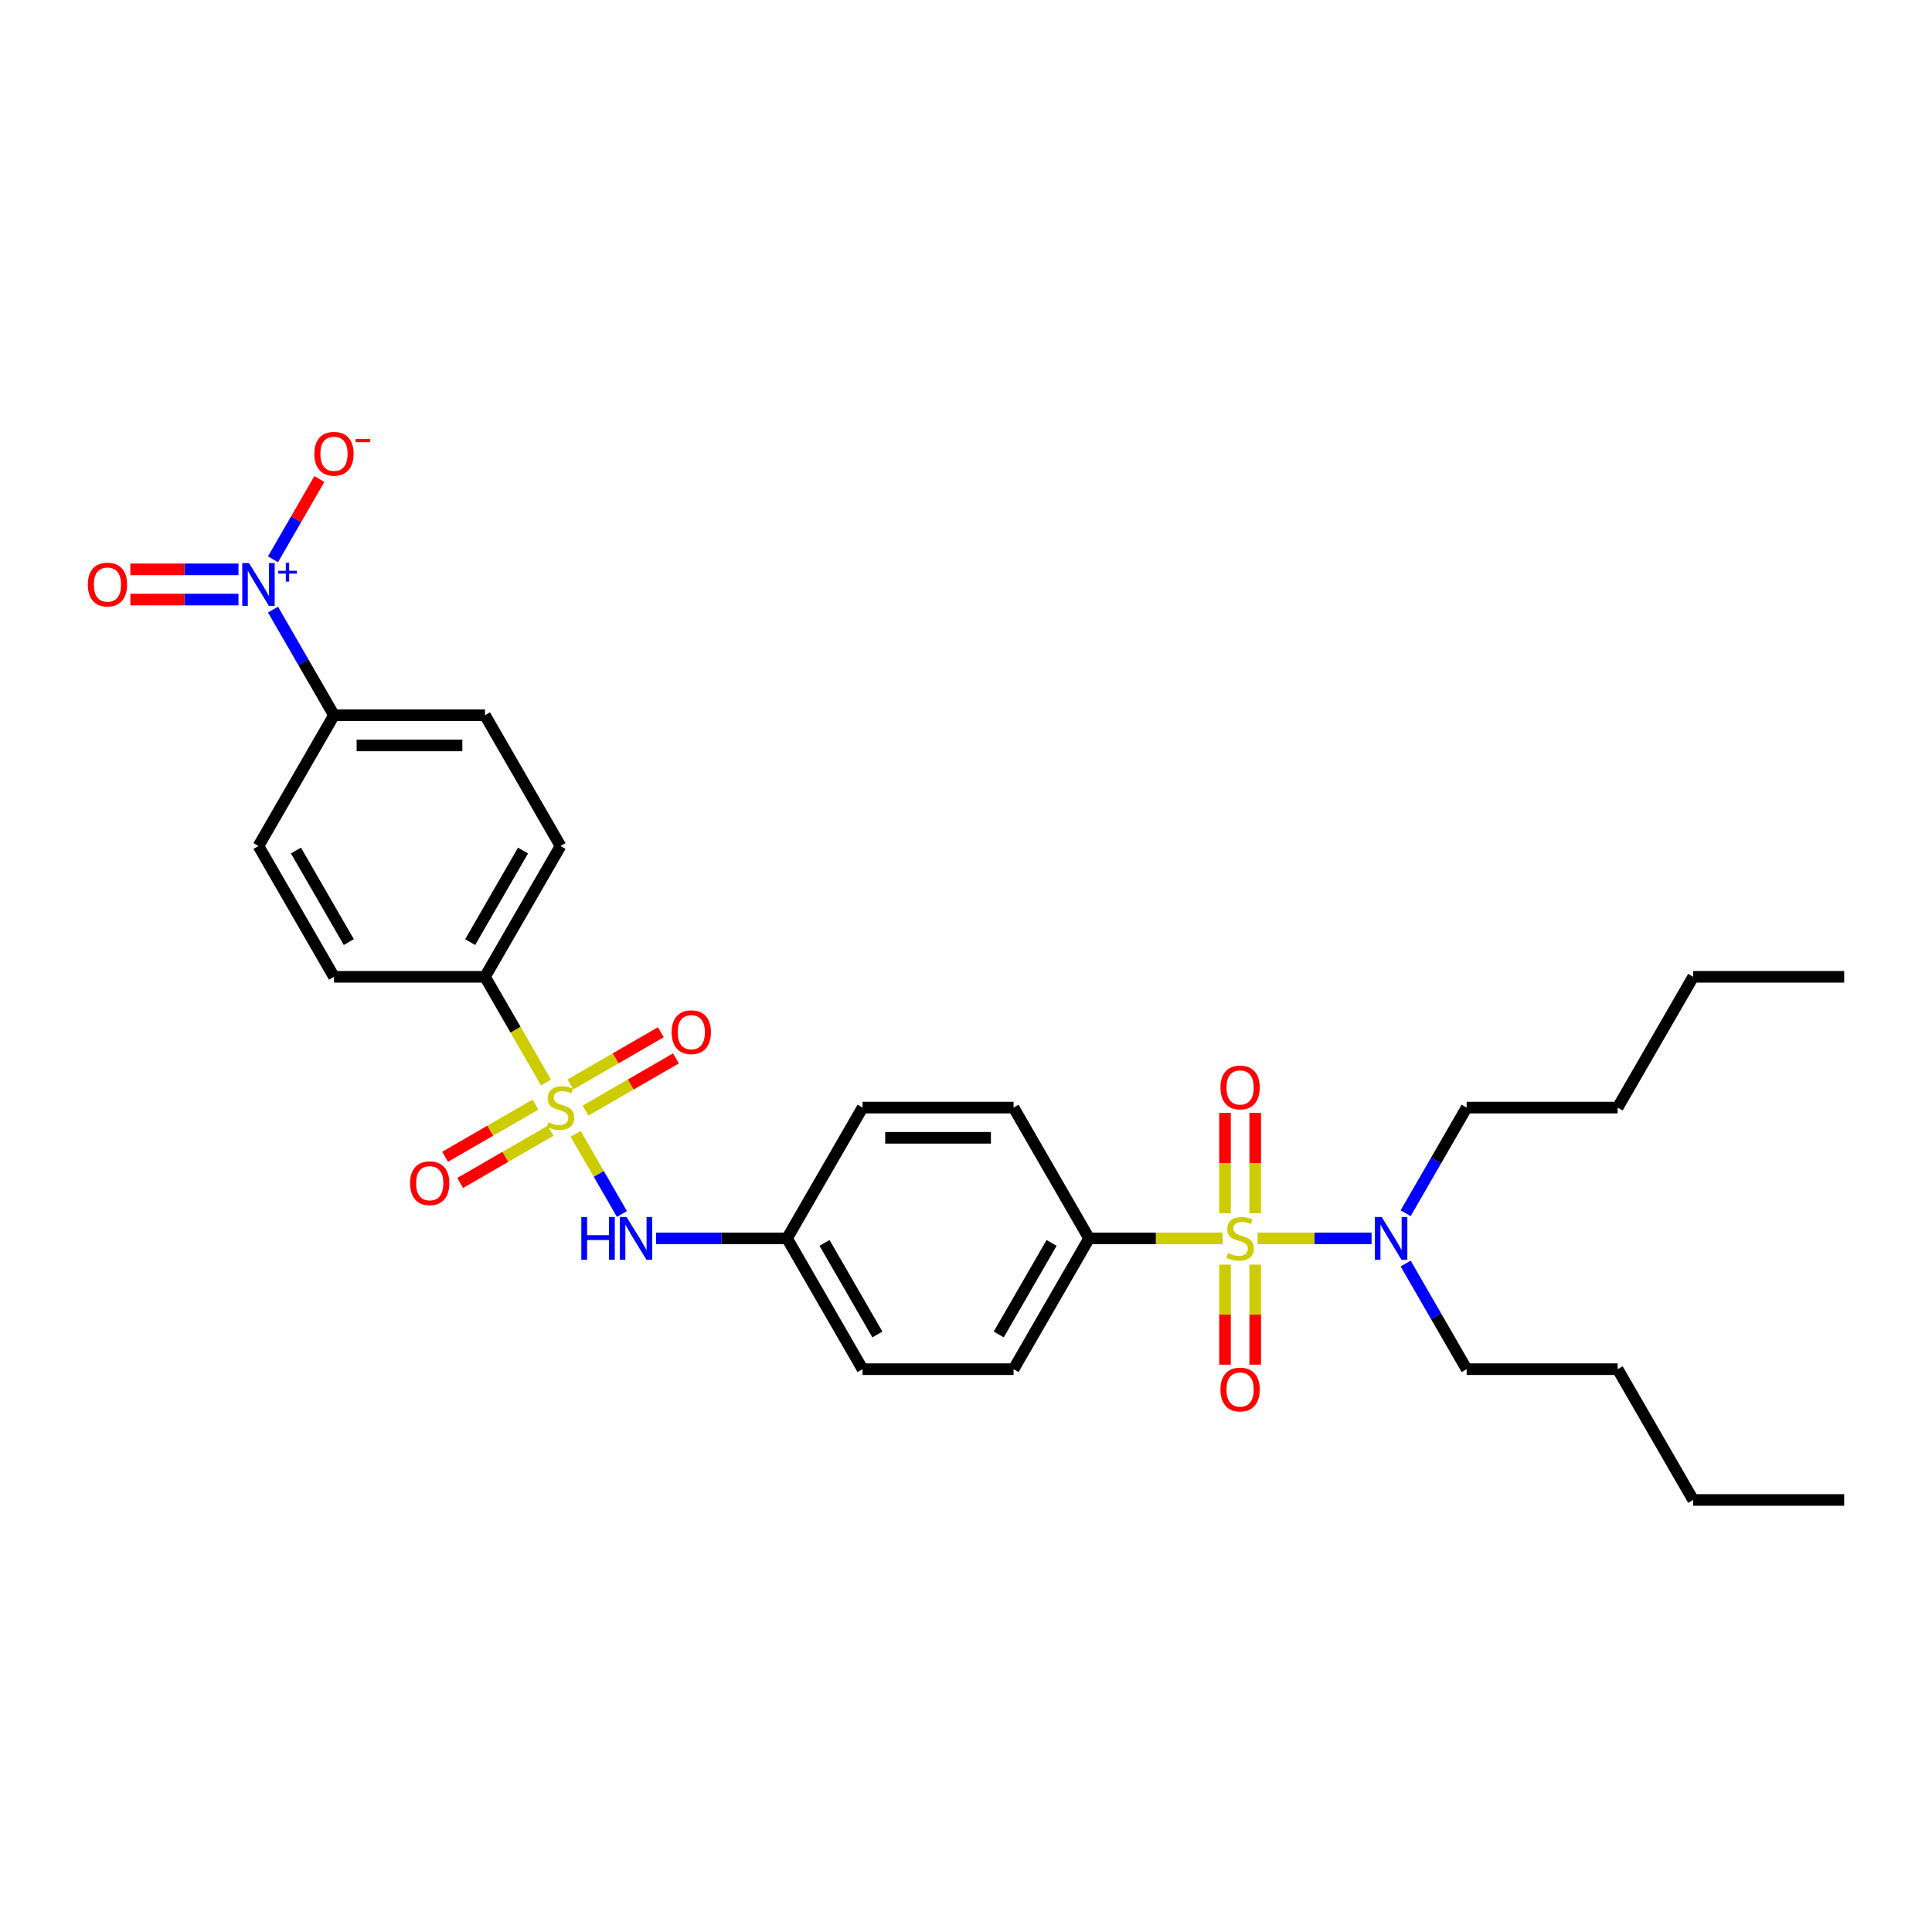 <?xml version='1.0' encoding='iso-8859-1'?>
<svg version='1.1' baseProfile='full'
              xmlns='http://www.w3.org/2000/svg'
                      xmlns:rdkit='http://www.rdkit.org/xml'
                      xmlns:xlink='http://www.w3.org/1999/xlink'
                  xml:space='preserve'
width='1000px' height='1000px' viewBox='0 0 1000 1000'>
<!-- END OF HEADER -->
<rect style='opacity:1.0;fill:#FFFFFF;stroke:none' width='1000' height='1000' x='0' y='0'> </rect>
<path class='bond-3' d='M 632.823,640.987 L 598.265,640.987' style='fill:none;fill-rule:evenodd;stroke:#CCCC00;stroke-width:6px;stroke-linecap:butt;stroke-linejoin:miter;stroke-opacity:1' />
<path class='bond-3' d='M 598.265,640.987 L 563.707,640.987' style='fill:none;fill-rule:evenodd;stroke:#000000;stroke-width:6px;stroke-linecap:butt;stroke-linejoin:miter;stroke-opacity:1' />
<path class='bond-5' d='M 650.926,640.987 L 680.423,640.987' style='fill:none;fill-rule:evenodd;stroke:#CCCC00;stroke-width:6px;stroke-linecap:butt;stroke-linejoin:miter;stroke-opacity:1' />
<path class='bond-5' d='M 680.423,640.987 L 709.919,640.987' style='fill:none;fill-rule:evenodd;stroke:#0000FF;stroke-width:6px;stroke-linecap:butt;stroke-linejoin:miter;stroke-opacity:1' />
<path class='bond-6' d='M 634.058,654.573 L 634.058,680.46' style='fill:none;fill-rule:evenodd;stroke:#CCCC00;stroke-width:6px;stroke-linecap:butt;stroke-linejoin:miter;stroke-opacity:1' />
<path class='bond-6' d='M 634.058,680.46 L 634.058,706.347' style='fill:none;fill-rule:evenodd;stroke:#FF0000;stroke-width:6px;stroke-linecap:butt;stroke-linejoin:miter;stroke-opacity:1' />
<path class='bond-6' d='M 649.691,654.573 L 649.691,680.46' style='fill:none;fill-rule:evenodd;stroke:#CCCC00;stroke-width:6px;stroke-linecap:butt;stroke-linejoin:miter;stroke-opacity:1' />
<path class='bond-6' d='M 649.691,680.46 L 649.691,706.347' style='fill:none;fill-rule:evenodd;stroke:#FF0000;stroke-width:6px;stroke-linecap:butt;stroke-linejoin:miter;stroke-opacity:1' />
<path class='bond-7' d='M 649.691,627.996 L 649.691,601.991' style='fill:none;fill-rule:evenodd;stroke:#CCCC00;stroke-width:6px;stroke-linecap:butt;stroke-linejoin:miter;stroke-opacity:1' />
<path class='bond-7' d='M 649.691,601.991 L 649.691,575.987' style='fill:none;fill-rule:evenodd;stroke:#FF0000;stroke-width:6px;stroke-linecap:butt;stroke-linejoin:miter;stroke-opacity:1' />
<path class='bond-7' d='M 634.058,627.996 L 634.058,601.991' style='fill:none;fill-rule:evenodd;stroke:#CCCC00;stroke-width:6px;stroke-linecap:butt;stroke-linejoin:miter;stroke-opacity:1' />
<path class='bond-7' d='M 634.058,601.991 L 634.058,575.987' style='fill:none;fill-rule:evenodd;stroke:#FF0000;stroke-width:6px;stroke-linecap:butt;stroke-linejoin:miter;stroke-opacity:1' />
<path class='bond-0' d='M 297.963,586.878 L 309.937,607.617' style='fill:none;fill-rule:evenodd;stroke:#CCCC00;stroke-width:6px;stroke-linecap:butt;stroke-linejoin:miter;stroke-opacity:1' />
<path class='bond-0' d='M 309.937,607.617 L 321.911,628.357' style='fill:none;fill-rule:evenodd;stroke:#0000FF;stroke-width:6px;stroke-linecap:butt;stroke-linejoin:miter;stroke-opacity:1' />
<path class='bond-4' d='M 282.619,560.301 L 266.827,532.949' style='fill:none;fill-rule:evenodd;stroke:#CCCC00;stroke-width:6px;stroke-linecap:butt;stroke-linejoin:miter;stroke-opacity:1' />
<path class='bond-4' d='M 266.827,532.949 L 251.036,505.597' style='fill:none;fill-rule:evenodd;stroke:#000000;stroke-width:6px;stroke-linecap:butt;stroke-linejoin:miter;stroke-opacity:1' />
<path class='bond-9' d='M 303.08,574.836 L 326.474,561.329' style='fill:none;fill-rule:evenodd;stroke:#CCCC00;stroke-width:6px;stroke-linecap:butt;stroke-linejoin:miter;stroke-opacity:1' />
<path class='bond-9' d='M 326.474,561.329 L 349.869,547.822' style='fill:none;fill-rule:evenodd;stroke:#FF0000;stroke-width:6px;stroke-linecap:butt;stroke-linejoin:miter;stroke-opacity:1' />
<path class='bond-9' d='M 295.263,561.296 L 318.657,547.79' style='fill:none;fill-rule:evenodd;stroke:#CCCC00;stroke-width:6px;stroke-linecap:butt;stroke-linejoin:miter;stroke-opacity:1' />
<path class='bond-9' d='M 318.657,547.79 L 342.052,534.283' style='fill:none;fill-rule:evenodd;stroke:#FF0000;stroke-width:6px;stroke-linecap:butt;stroke-linejoin:miter;stroke-opacity:1' />
<path class='bond-10' d='M 277.159,571.749 L 253.765,585.255' style='fill:none;fill-rule:evenodd;stroke:#CCCC00;stroke-width:6px;stroke-linecap:butt;stroke-linejoin:miter;stroke-opacity:1' />
<path class='bond-10' d='M 253.765,585.255 L 230.371,598.762' style='fill:none;fill-rule:evenodd;stroke:#FF0000;stroke-width:6px;stroke-linecap:butt;stroke-linejoin:miter;stroke-opacity:1' />
<path class='bond-10' d='M 284.976,585.288 L 261.582,598.794' style='fill:none;fill-rule:evenodd;stroke:#CCCC00;stroke-width:6px;stroke-linecap:butt;stroke-linejoin:miter;stroke-opacity:1' />
<path class='bond-10' d='M 261.582,598.794 L 238.187,612.301' style='fill:none;fill-rule:evenodd;stroke:#FF0000;stroke-width:6px;stroke-linecap:butt;stroke-linejoin:miter;stroke-opacity:1' />
<path class='bond-1' d='M 141.303,315.534 L 157.085,342.87' style='fill:none;fill-rule:evenodd;stroke:#0000FF;stroke-width:6px;stroke-linecap:butt;stroke-linejoin:miter;stroke-opacity:1' />
<path class='bond-1' d='M 157.085,342.87 L 172.868,370.206' style='fill:none;fill-rule:evenodd;stroke:#000000;stroke-width:6px;stroke-linecap:butt;stroke-linejoin:miter;stroke-opacity:1' />
<path class='bond-11' d='M 141.303,289.488 L 153.299,268.71' style='fill:none;fill-rule:evenodd;stroke:#0000FF;stroke-width:6px;stroke-linecap:butt;stroke-linejoin:miter;stroke-opacity:1' />
<path class='bond-11' d='M 153.299,268.71 L 165.296,247.932' style='fill:none;fill-rule:evenodd;stroke:#FF0000;stroke-width:6px;stroke-linecap:butt;stroke-linejoin:miter;stroke-opacity:1' />
<path class='bond-12' d='M 123.435,294.694 L 95.454,294.694' style='fill:none;fill-rule:evenodd;stroke:#0000FF;stroke-width:6px;stroke-linecap:butt;stroke-linejoin:miter;stroke-opacity:1' />
<path class='bond-12' d='M 95.454,294.694 L 67.474,294.694' style='fill:none;fill-rule:evenodd;stroke:#FF0000;stroke-width:6px;stroke-linecap:butt;stroke-linejoin:miter;stroke-opacity:1' />
<path class='bond-12' d='M 123.435,310.328 L 95.454,310.328' style='fill:none;fill-rule:evenodd;stroke:#0000FF;stroke-width:6px;stroke-linecap:butt;stroke-linejoin:miter;stroke-opacity:1' />
<path class='bond-12' d='M 95.454,310.328 L 67.474,310.328' style='fill:none;fill-rule:evenodd;stroke:#FF0000;stroke-width:6px;stroke-linecap:butt;stroke-linejoin:miter;stroke-opacity:1' />
<path class='bond-2' d='M 339.553,640.987 L 373.462,640.987' style='fill:none;fill-rule:evenodd;stroke:#0000FF;stroke-width:6px;stroke-linecap:butt;stroke-linejoin:miter;stroke-opacity:1' />
<path class='bond-2' d='M 373.462,640.987 L 407.371,640.987' style='fill:none;fill-rule:evenodd;stroke:#000000;stroke-width:6px;stroke-linecap:butt;stroke-linejoin:miter;stroke-opacity:1' />
<path class='bond-17' d='M 563.707,640.987 L 524.623,708.683' style='fill:none;fill-rule:evenodd;stroke:#000000;stroke-width:6px;stroke-linecap:butt;stroke-linejoin:miter;stroke-opacity:1' />
<path class='bond-17' d='M 544.305,643.325 L 516.946,690.712' style='fill:none;fill-rule:evenodd;stroke:#000000;stroke-width:6px;stroke-linecap:butt;stroke-linejoin:miter;stroke-opacity:1' />
<path class='bond-18' d='M 563.707,640.987 L 524.623,573.292' style='fill:none;fill-rule:evenodd;stroke:#000000;stroke-width:6px;stroke-linecap:butt;stroke-linejoin:miter;stroke-opacity:1' />
<path class='bond-13' d='M 251.036,505.597 L 172.868,505.597' style='fill:none;fill-rule:evenodd;stroke:#000000;stroke-width:6px;stroke-linecap:butt;stroke-linejoin:miter;stroke-opacity:1' />
<path class='bond-14' d='M 251.036,505.597 L 290.12,437.902' style='fill:none;fill-rule:evenodd;stroke:#000000;stroke-width:6px;stroke-linecap:butt;stroke-linejoin:miter;stroke-opacity:1' />
<path class='bond-14' d='M 243.359,487.626 L 270.718,440.239' style='fill:none;fill-rule:evenodd;stroke:#000000;stroke-width:6px;stroke-linecap:butt;stroke-linejoin:miter;stroke-opacity:1' />
<path class='bond-22' d='M 727.561,627.965 L 743.343,600.628' style='fill:none;fill-rule:evenodd;stroke:#0000FF;stroke-width:6px;stroke-linecap:butt;stroke-linejoin:miter;stroke-opacity:1' />
<path class='bond-22' d='M 743.343,600.628 L 759.126,573.292' style='fill:none;fill-rule:evenodd;stroke:#000000;stroke-width:6px;stroke-linecap:butt;stroke-linejoin:miter;stroke-opacity:1' />
<path class='bond-23' d='M 727.561,654.01 L 743.343,681.346' style='fill:none;fill-rule:evenodd;stroke:#0000FF;stroke-width:6px;stroke-linecap:butt;stroke-linejoin:miter;stroke-opacity:1' />
<path class='bond-23' d='M 743.343,681.346 L 759.126,708.683' style='fill:none;fill-rule:evenodd;stroke:#000000;stroke-width:6px;stroke-linecap:butt;stroke-linejoin:miter;stroke-opacity:1' />
<path class='bond-8' d='M 172.868,370.206 L 251.036,370.206' style='fill:none;fill-rule:evenodd;stroke:#000000;stroke-width:6px;stroke-linecap:butt;stroke-linejoin:miter;stroke-opacity:1' />
<path class='bond-8' d='M 184.593,385.84 L 239.311,385.84' style='fill:none;fill-rule:evenodd;stroke:#000000;stroke-width:6px;stroke-linecap:butt;stroke-linejoin:miter;stroke-opacity:1' />
<path class='bond-31' d='M 172.868,370.206 L 133.784,437.902' style='fill:none;fill-rule:evenodd;stroke:#000000;stroke-width:6px;stroke-linecap:butt;stroke-linejoin:miter;stroke-opacity:1' />
<path class='bond-16' d='M 172.868,505.597 L 133.784,437.902' style='fill:none;fill-rule:evenodd;stroke:#000000;stroke-width:6px;stroke-linecap:butt;stroke-linejoin:miter;stroke-opacity:1' />
<path class='bond-16' d='M 180.544,487.626 L 153.186,440.239' style='fill:none;fill-rule:evenodd;stroke:#000000;stroke-width:6px;stroke-linecap:butt;stroke-linejoin:miter;stroke-opacity:1' />
<path class='bond-15' d='M 290.12,437.902 L 251.036,370.206' style='fill:none;fill-rule:evenodd;stroke:#000000;stroke-width:6px;stroke-linecap:butt;stroke-linejoin:miter;stroke-opacity:1' />
<path class='bond-21' d='M 524.623,708.683 L 446.455,708.683' style='fill:none;fill-rule:evenodd;stroke:#000000;stroke-width:6px;stroke-linecap:butt;stroke-linejoin:miter;stroke-opacity:1' />
<path class='bond-20' d='M 524.623,573.292 L 446.455,573.292' style='fill:none;fill-rule:evenodd;stroke:#000000;stroke-width:6px;stroke-linecap:butt;stroke-linejoin:miter;stroke-opacity:1' />
<path class='bond-20' d='M 512.898,588.926 L 458.18,588.926' style='fill:none;fill-rule:evenodd;stroke:#000000;stroke-width:6px;stroke-linecap:butt;stroke-linejoin:miter;stroke-opacity:1' />
<path class='bond-19' d='M 407.371,640.987 L 446.455,573.292' style='fill:none;fill-rule:evenodd;stroke:#000000;stroke-width:6px;stroke-linecap:butt;stroke-linejoin:miter;stroke-opacity:1' />
<path class='bond-30' d='M 407.371,640.987 L 446.455,708.683' style='fill:none;fill-rule:evenodd;stroke:#000000;stroke-width:6px;stroke-linecap:butt;stroke-linejoin:miter;stroke-opacity:1' />
<path class='bond-30' d='M 426.773,643.325 L 454.132,690.712' style='fill:none;fill-rule:evenodd;stroke:#000000;stroke-width:6px;stroke-linecap:butt;stroke-linejoin:miter;stroke-opacity:1' />
<path class='bond-24' d='M 759.126,573.292 L 837.294,573.292' style='fill:none;fill-rule:evenodd;stroke:#000000;stroke-width:6px;stroke-linecap:butt;stroke-linejoin:miter;stroke-opacity:1' />
<path class='bond-25' d='M 759.126,708.683 L 837.294,708.683' style='fill:none;fill-rule:evenodd;stroke:#000000;stroke-width:6px;stroke-linecap:butt;stroke-linejoin:miter;stroke-opacity:1' />
<path class='bond-26' d='M 837.294,573.292 L 876.378,505.597' style='fill:none;fill-rule:evenodd;stroke:#000000;stroke-width:6px;stroke-linecap:butt;stroke-linejoin:miter;stroke-opacity:1' />
<path class='bond-27' d='M 837.294,708.683 L 876.378,776.378' style='fill:none;fill-rule:evenodd;stroke:#000000;stroke-width:6px;stroke-linecap:butt;stroke-linejoin:miter;stroke-opacity:1' />
<path class='bond-28' d='M 876.378,505.597 L 954.545,505.597' style='fill:none;fill-rule:evenodd;stroke:#000000;stroke-width:6px;stroke-linecap:butt;stroke-linejoin:miter;stroke-opacity:1' />
<path class='bond-29' d='M 876.378,776.378 L 954.545,776.378' style='fill:none;fill-rule:evenodd;stroke:#000000;stroke-width:6px;stroke-linecap:butt;stroke-linejoin:miter;stroke-opacity:1' />
<path  class='atom-0' d='M 635.621 648.585
Q 635.871 648.679, 636.903 649.117
Q 637.935 649.555, 639.06 649.836
Q 640.217 650.086, 641.343 650.086
Q 643.438 650.086, 644.657 649.086
Q 645.877 648.054, 645.877 646.271
Q 645.877 645.052, 645.251 644.302
Q 644.657 643.551, 643.719 643.145
Q 642.781 642.738, 641.218 642.269
Q 639.248 641.675, 638.06 641.112
Q 636.903 640.55, 636.059 639.361
Q 635.246 638.173, 635.246 636.172
Q 635.246 633.389, 637.122 631.67
Q 639.029 629.95, 642.781 629.95
Q 645.345 629.95, 648.253 631.169
L 647.534 633.577
Q 644.876 632.483, 642.875 632.483
Q 640.718 632.483, 639.529 633.389
Q 638.341 634.265, 638.373 635.797
Q 638.373 636.985, 638.967 637.704
Q 639.592 638.423, 640.467 638.83
Q 641.374 639.236, 642.875 639.705
Q 644.876 640.331, 646.064 640.956
Q 647.252 641.581, 648.097 642.863
Q 648.972 644.114, 648.972 646.271
Q 648.972 649.336, 646.908 650.993
Q 644.876 652.619, 641.468 652.619
Q 639.498 652.619, 637.997 652.181
Q 636.528 651.774, 634.777 651.055
L 635.621 648.585
' fill='#CCCC00'/>
<path  class='atom-1' d='M 283.866 580.89
Q 284.116 580.984, 285.148 581.422
Q 286.18 581.859, 287.306 582.141
Q 288.462 582.391, 289.588 582.391
Q 291.683 582.391, 292.902 581.39
Q 294.122 580.358, 294.122 578.576
Q 294.122 577.357, 293.496 576.606
Q 292.902 575.856, 291.964 575.449
Q 291.026 575.043, 289.463 574.574
Q 287.493 573.98, 286.305 573.417
Q 285.148 572.854, 284.304 571.666
Q 283.491 570.478, 283.491 568.477
Q 283.491 565.694, 285.367 563.974
Q 287.274 562.255, 291.026 562.255
Q 293.59 562.255, 296.498 563.474
L 295.779 565.882
Q 293.121 564.787, 291.12 564.787
Q 288.963 564.787, 287.775 565.694
Q 286.586 566.57, 286.618 568.102
Q 286.618 569.29, 287.212 570.009
Q 287.837 570.728, 288.713 571.135
Q 289.619 571.541, 291.12 572.01
Q 293.121 572.635, 294.309 573.261
Q 295.498 573.886, 296.342 575.168
Q 297.217 576.419, 297.217 578.576
Q 297.217 581.64, 295.154 583.298
Q 293.121 584.923, 289.713 584.923
Q 287.743 584.923, 286.242 584.486
Q 284.773 584.079, 283.022 583.36
L 283.866 580.89
' fill='#CCCC00'/>
<path  class='atom-2' d='M 128.891 291.442
L 136.145 303.168
Q 136.864 304.325, 138.021 306.419
Q 139.178 308.514, 139.24 308.639
L 139.24 291.442
L 142.179 291.442
L 142.179 313.58
L 139.146 313.58
L 131.361 300.76
Q 130.454 299.259, 129.485 297.54
Q 128.547 295.82, 128.265 295.288
L 128.265 313.58
L 125.389 313.58
L 125.389 291.442
L 128.891 291.442
' fill='#0000FF'/>
<path  class='atom-2' d='M 144.037 295.433
L 147.937 295.433
L 147.937 291.326
L 149.67 291.326
L 149.67 295.433
L 153.674 295.433
L 153.674 296.919
L 149.67 296.919
L 149.67 301.046
L 147.937 301.046
L 147.937 296.919
L 144.037 296.919
L 144.037 295.433
' fill='#0000FF'/>
<path  class='atom-3' d='M 300.891 629.919
L 303.893 629.919
L 303.893 639.33
L 315.211 639.33
L 315.211 629.919
L 318.213 629.919
L 318.213 652.056
L 315.211 652.056
L 315.211 641.832
L 303.893 641.832
L 303.893 652.056
L 300.891 652.056
L 300.891 629.919
' fill='#0000FF'/>
<path  class='atom-3' d='M 324.31 629.919
L 331.564 641.644
Q 332.283 642.801, 333.44 644.896
Q 334.597 646.991, 334.66 647.116
L 334.66 629.919
L 337.599 629.919
L 337.599 652.056
L 334.566 652.056
L 326.78 639.236
Q 325.874 637.736, 324.904 636.016
Q 323.966 634.296, 323.685 633.765
L 323.685 652.056
L 320.808 652.056
L 320.808 629.919
L 324.31 629.919
' fill='#0000FF'/>
<path  class='atom-6' d='M 715.149 629.919
L 722.403 641.644
Q 723.122 642.801, 724.279 644.896
Q 725.436 646.991, 725.498 647.116
L 725.498 629.919
L 728.437 629.919
L 728.437 652.056
L 725.405 652.056
L 717.619 639.236
Q 716.712 637.736, 715.743 636.016
Q 714.805 634.296, 714.524 633.765
L 714.524 652.056
L 711.647 652.056
L 711.647 629.919
L 715.149 629.919
' fill='#0000FF'/>
<path  class='atom-7' d='M 631.713 719.218
Q 631.713 713.902, 634.339 710.932
Q 636.966 707.961, 641.874 707.961
Q 646.783 707.961, 649.41 710.932
Q 652.036 713.902, 652.036 719.218
Q 652.036 724.596, 649.379 727.66
Q 646.721 730.693, 641.874 730.693
Q 636.997 730.693, 634.339 727.66
Q 631.713 724.627, 631.713 719.218
M 641.874 728.191
Q 645.251 728.191, 647.065 725.94
Q 648.91 723.658, 648.91 719.218
Q 648.91 714.871, 647.065 712.683
Q 645.251 710.463, 641.874 710.463
Q 638.498 710.463, 636.653 712.652
Q 634.839 714.84, 634.839 719.218
Q 634.839 723.689, 636.653 725.94
Q 638.498 728.191, 641.874 728.191
' fill='#FF0000'/>
<path  class='atom-8' d='M 631.713 562.882
Q 631.713 557.567, 634.339 554.596
Q 636.966 551.626, 641.874 551.626
Q 646.783 551.626, 649.41 554.596
Q 652.036 557.567, 652.036 562.882
Q 652.036 568.26, 649.379 571.324
Q 646.721 574.357, 641.874 574.357
Q 636.997 574.357, 634.339 571.324
Q 631.713 568.291, 631.713 562.882
M 641.874 571.856
Q 645.251 571.856, 647.065 569.605
Q 648.91 567.322, 648.91 562.882
Q 648.91 558.536, 647.065 556.347
Q 645.251 554.127, 641.874 554.127
Q 638.498 554.127, 636.653 556.316
Q 634.839 558.505, 634.839 562.882
Q 634.839 567.353, 636.653 569.605
Q 638.498 571.856, 641.874 571.856
' fill='#FF0000'/>
<path  class='atom-10' d='M 347.653 534.271
Q 347.653 528.955, 350.279 525.985
Q 352.906 523.015, 357.815 523.015
Q 362.724 523.015, 365.35 525.985
Q 367.977 528.955, 367.977 534.271
Q 367.977 539.649, 365.319 542.713
Q 362.661 545.746, 357.815 545.746
Q 352.937 545.746, 350.279 542.713
Q 347.653 539.68, 347.653 534.271
M 357.815 543.244
Q 361.192 543.244, 363.005 540.993
Q 364.85 538.711, 364.85 534.271
Q 364.85 529.925, 363.005 527.736
Q 361.192 525.516, 357.815 525.516
Q 354.438 525.516, 352.593 527.705
Q 350.78 529.893, 350.78 534.271
Q 350.78 538.742, 352.593 540.993
Q 354.438 543.244, 357.815 543.244
' fill='#FF0000'/>
<path  class='atom-11' d='M 212.263 612.438
Q 212.263 607.123, 214.889 604.153
Q 217.515 601.182, 222.424 601.182
Q 227.333 601.182, 229.96 604.153
Q 232.586 607.123, 232.586 612.438
Q 232.586 617.816, 229.928 620.881
Q 227.271 623.913, 222.424 623.913
Q 217.547 623.913, 214.889 620.881
Q 212.263 617.848, 212.263 612.438
M 222.424 621.412
Q 225.801 621.412, 227.615 619.161
Q 229.459 616.878, 229.459 612.438
Q 229.459 608.092, 227.615 605.904
Q 225.801 603.684, 222.424 603.684
Q 219.047 603.684, 217.203 605.872
Q 215.389 608.061, 215.389 612.438
Q 215.389 616.91, 217.203 619.161
Q 219.047 621.412, 222.424 621.412
' fill='#FF0000'/>
<path  class='atom-12' d='M 162.706 234.878
Q 162.706 229.563, 165.333 226.593
Q 167.959 223.622, 172.868 223.622
Q 177.777 223.622, 180.403 226.593
Q 183.03 229.563, 183.03 234.878
Q 183.03 240.256, 180.372 243.32
Q 177.714 246.353, 172.868 246.353
Q 167.99 246.353, 165.333 243.32
Q 162.706 240.288, 162.706 234.878
M 172.868 243.852
Q 176.245 243.852, 178.058 241.601
Q 179.903 239.318, 179.903 234.878
Q 179.903 230.532, 178.058 228.343
Q 176.245 226.124, 172.868 226.124
Q 169.491 226.124, 167.646 228.312
Q 165.833 230.501, 165.833 234.878
Q 165.833 239.35, 167.646 241.601
Q 169.491 243.852, 172.868 243.852
' fill='#FF0000'/>
<path  class='atom-12' d='M 184.062 227.235
L 191.635 227.235
L 191.635 228.886
L 184.062 228.886
L 184.062 227.235
' fill='#FF0000'/>
<path  class='atom-13' d='M 45.455 302.574
Q 45.455 297.258, 48.081 294.288
Q 50.707 291.317, 55.616 291.317
Q 60.525 291.317, 63.152 294.288
Q 65.778 297.258, 65.778 302.574
Q 65.778 307.952, 63.12 311.016
Q 60.463 314.049, 55.616 314.049
Q 50.739 314.049, 48.081 311.016
Q 45.455 307.983, 45.455 302.574
M 55.616 311.547
Q 58.993 311.547, 60.807 309.296
Q 62.651 307.014, 62.651 302.574
Q 62.651 298.227, 60.807 296.039
Q 58.993 293.819, 55.616 293.819
Q 52.239 293.819, 50.395 296.007
Q 48.581 298.196, 48.581 302.574
Q 48.581 307.045, 50.395 309.296
Q 52.239 311.547, 55.616 311.547
' fill='#FF0000'/>
</svg>

